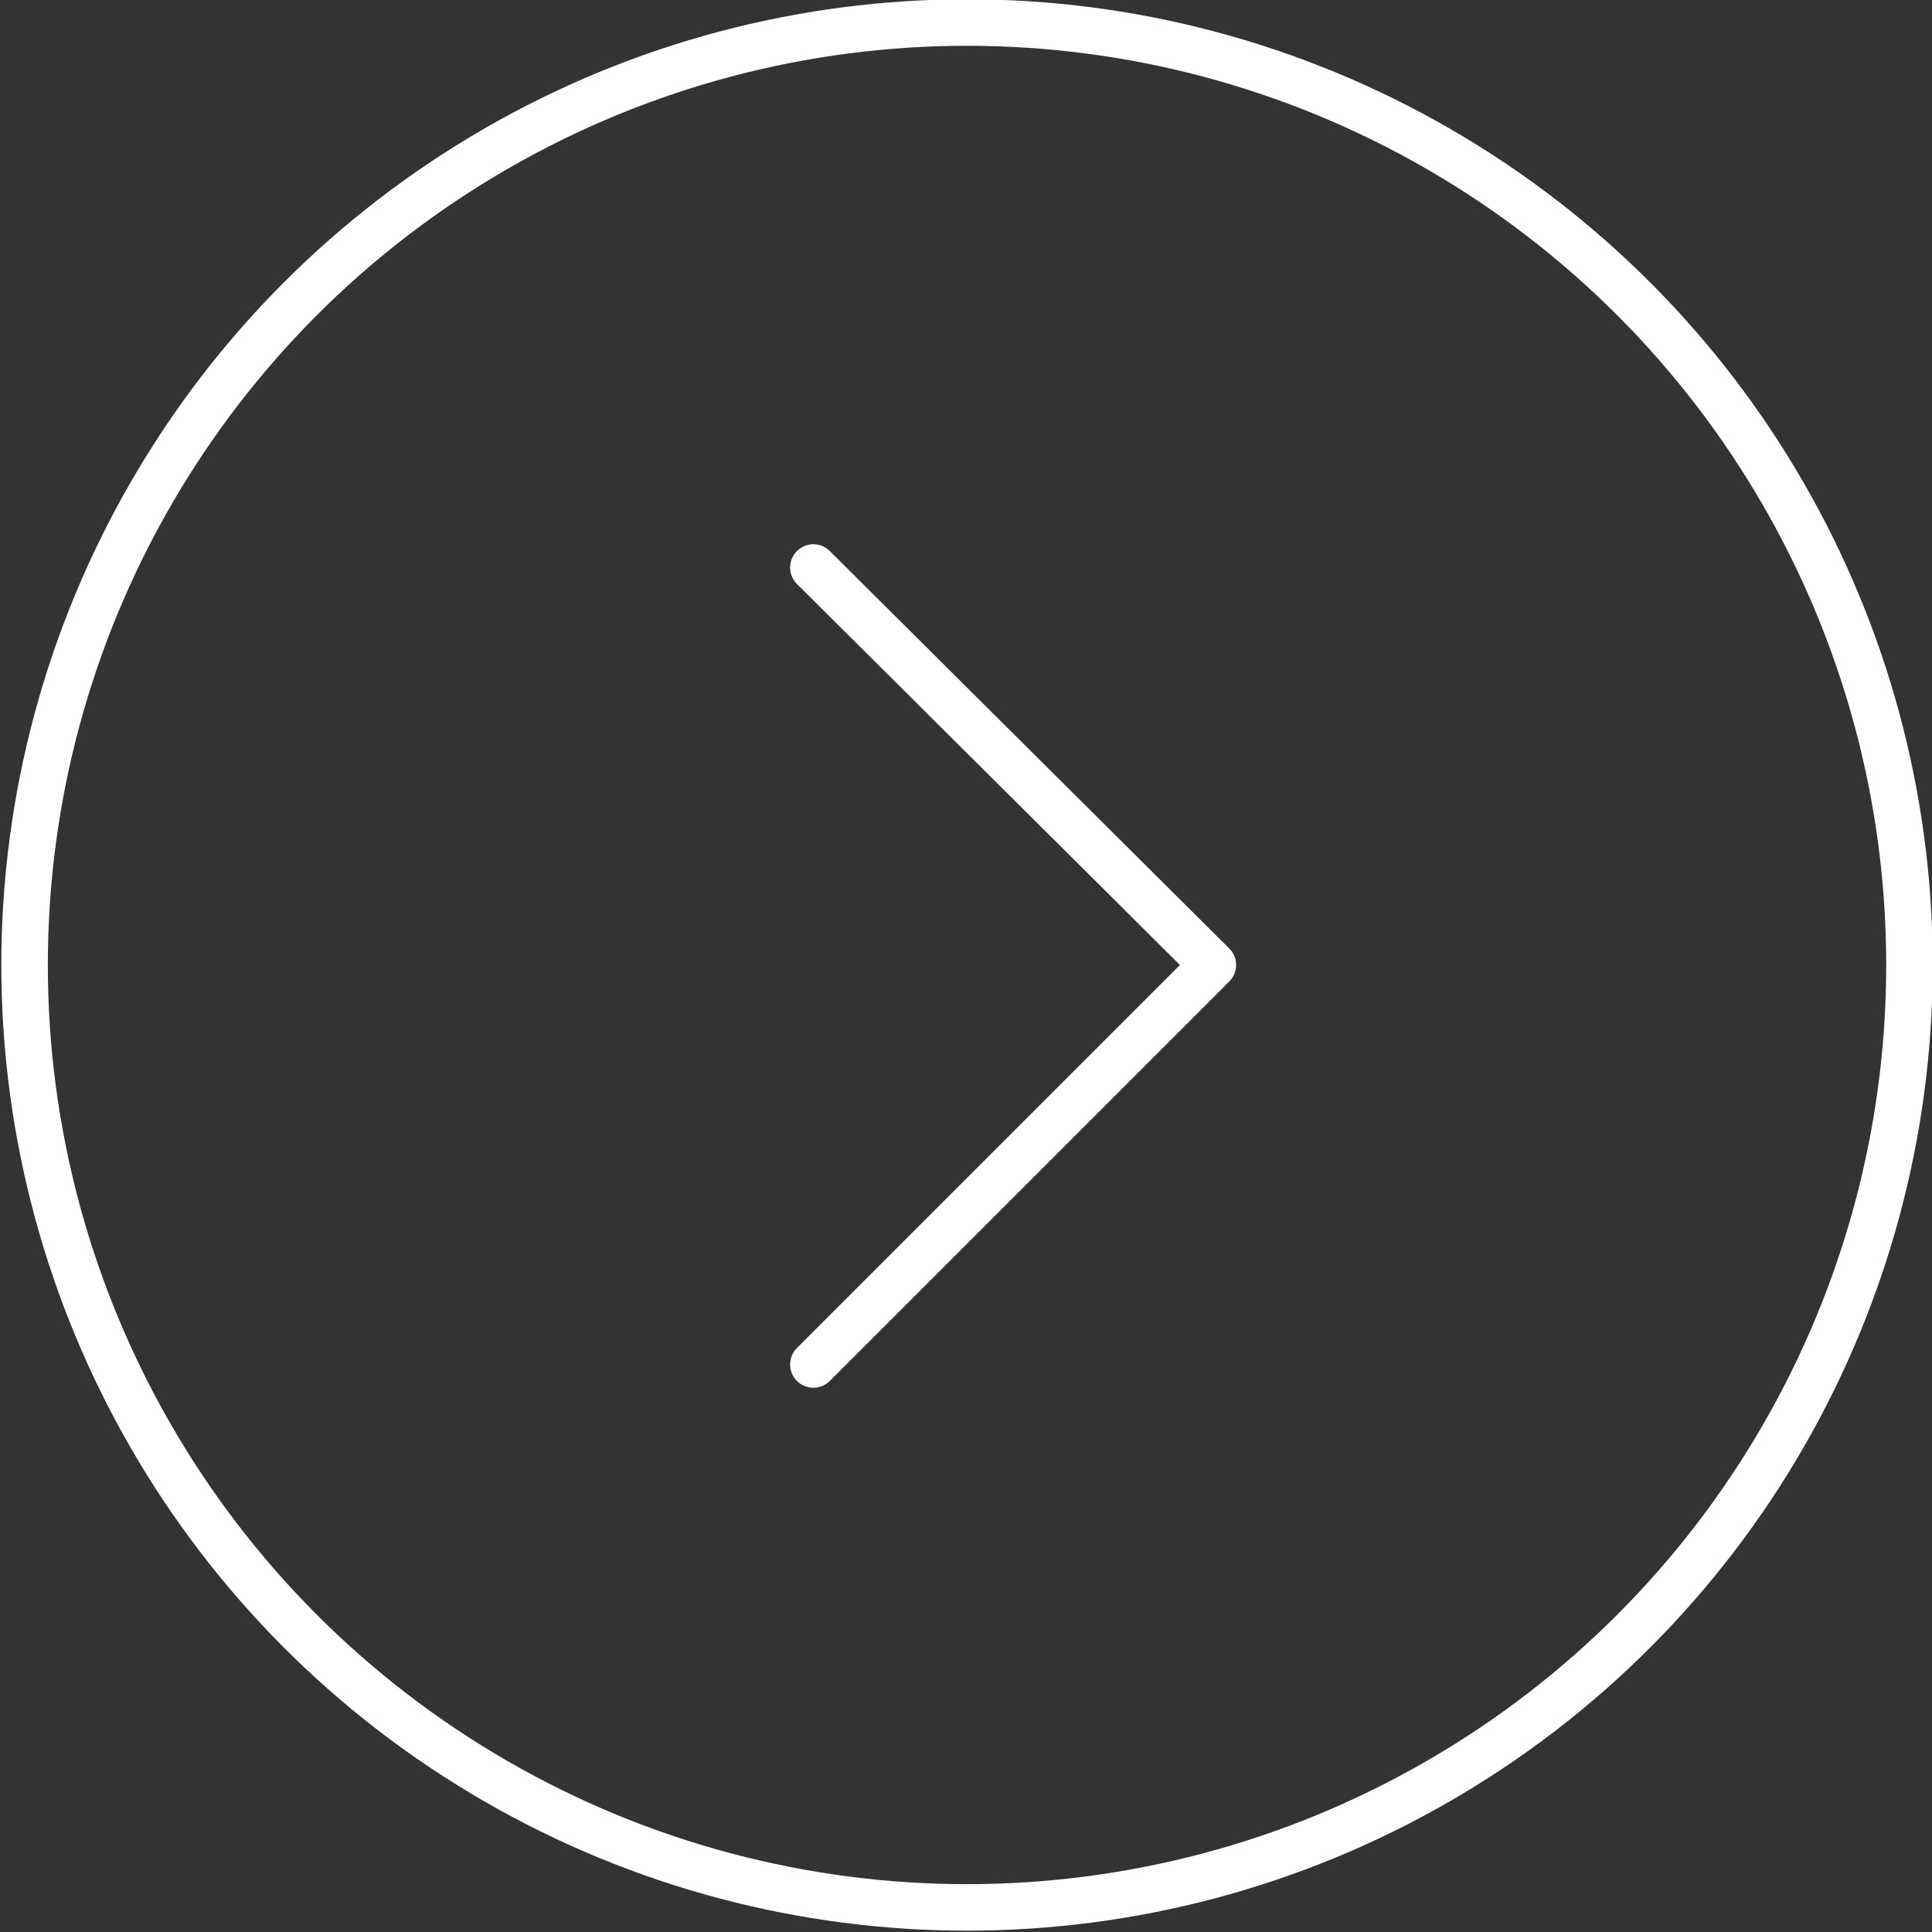 <?xml version="1.0" encoding="utf-8"?>
<!-- Generator: Adobe Illustrator 24.0.1, SVG Export Plug-In . SVG Version: 6.00 Build 0)  -->
<svg version="1.1" id="レイヤー_1" xmlns="http://www.w3.org/2000/svg" xmlns:xlink="http://www.w3.org/1999/xlink" x="0px"
	 y="0px" viewBox="0 0 94.3 94.3" style="enable-background:new 0 0 94.3 94.3;" xml:space="preserve">
<rect x="0" y="0" width="94.3" height="94.3" fill="#333333" stroke="none"/>
<style type="text/css">
	.st0{fill:none;stroke:#FFFFFF;stroke-width:2.27;stroke-miterlimit:10;}
	.st1{fill:none;stroke:#FFFFFF;stroke-width:2.27;stroke-linecap:round;stroke-linejoin:round;}
</style>
<title>アセット 10</title>
<g>
	<g id="レイヤー_1-2">
		<circle class="st0" cx="47.2" cy="47.1" r="46"/>
		<polyline class="st1" points="39.7,27.7 59.2,47.1 39.7,66.6 		"/>
	</g>
</g>
</svg>
